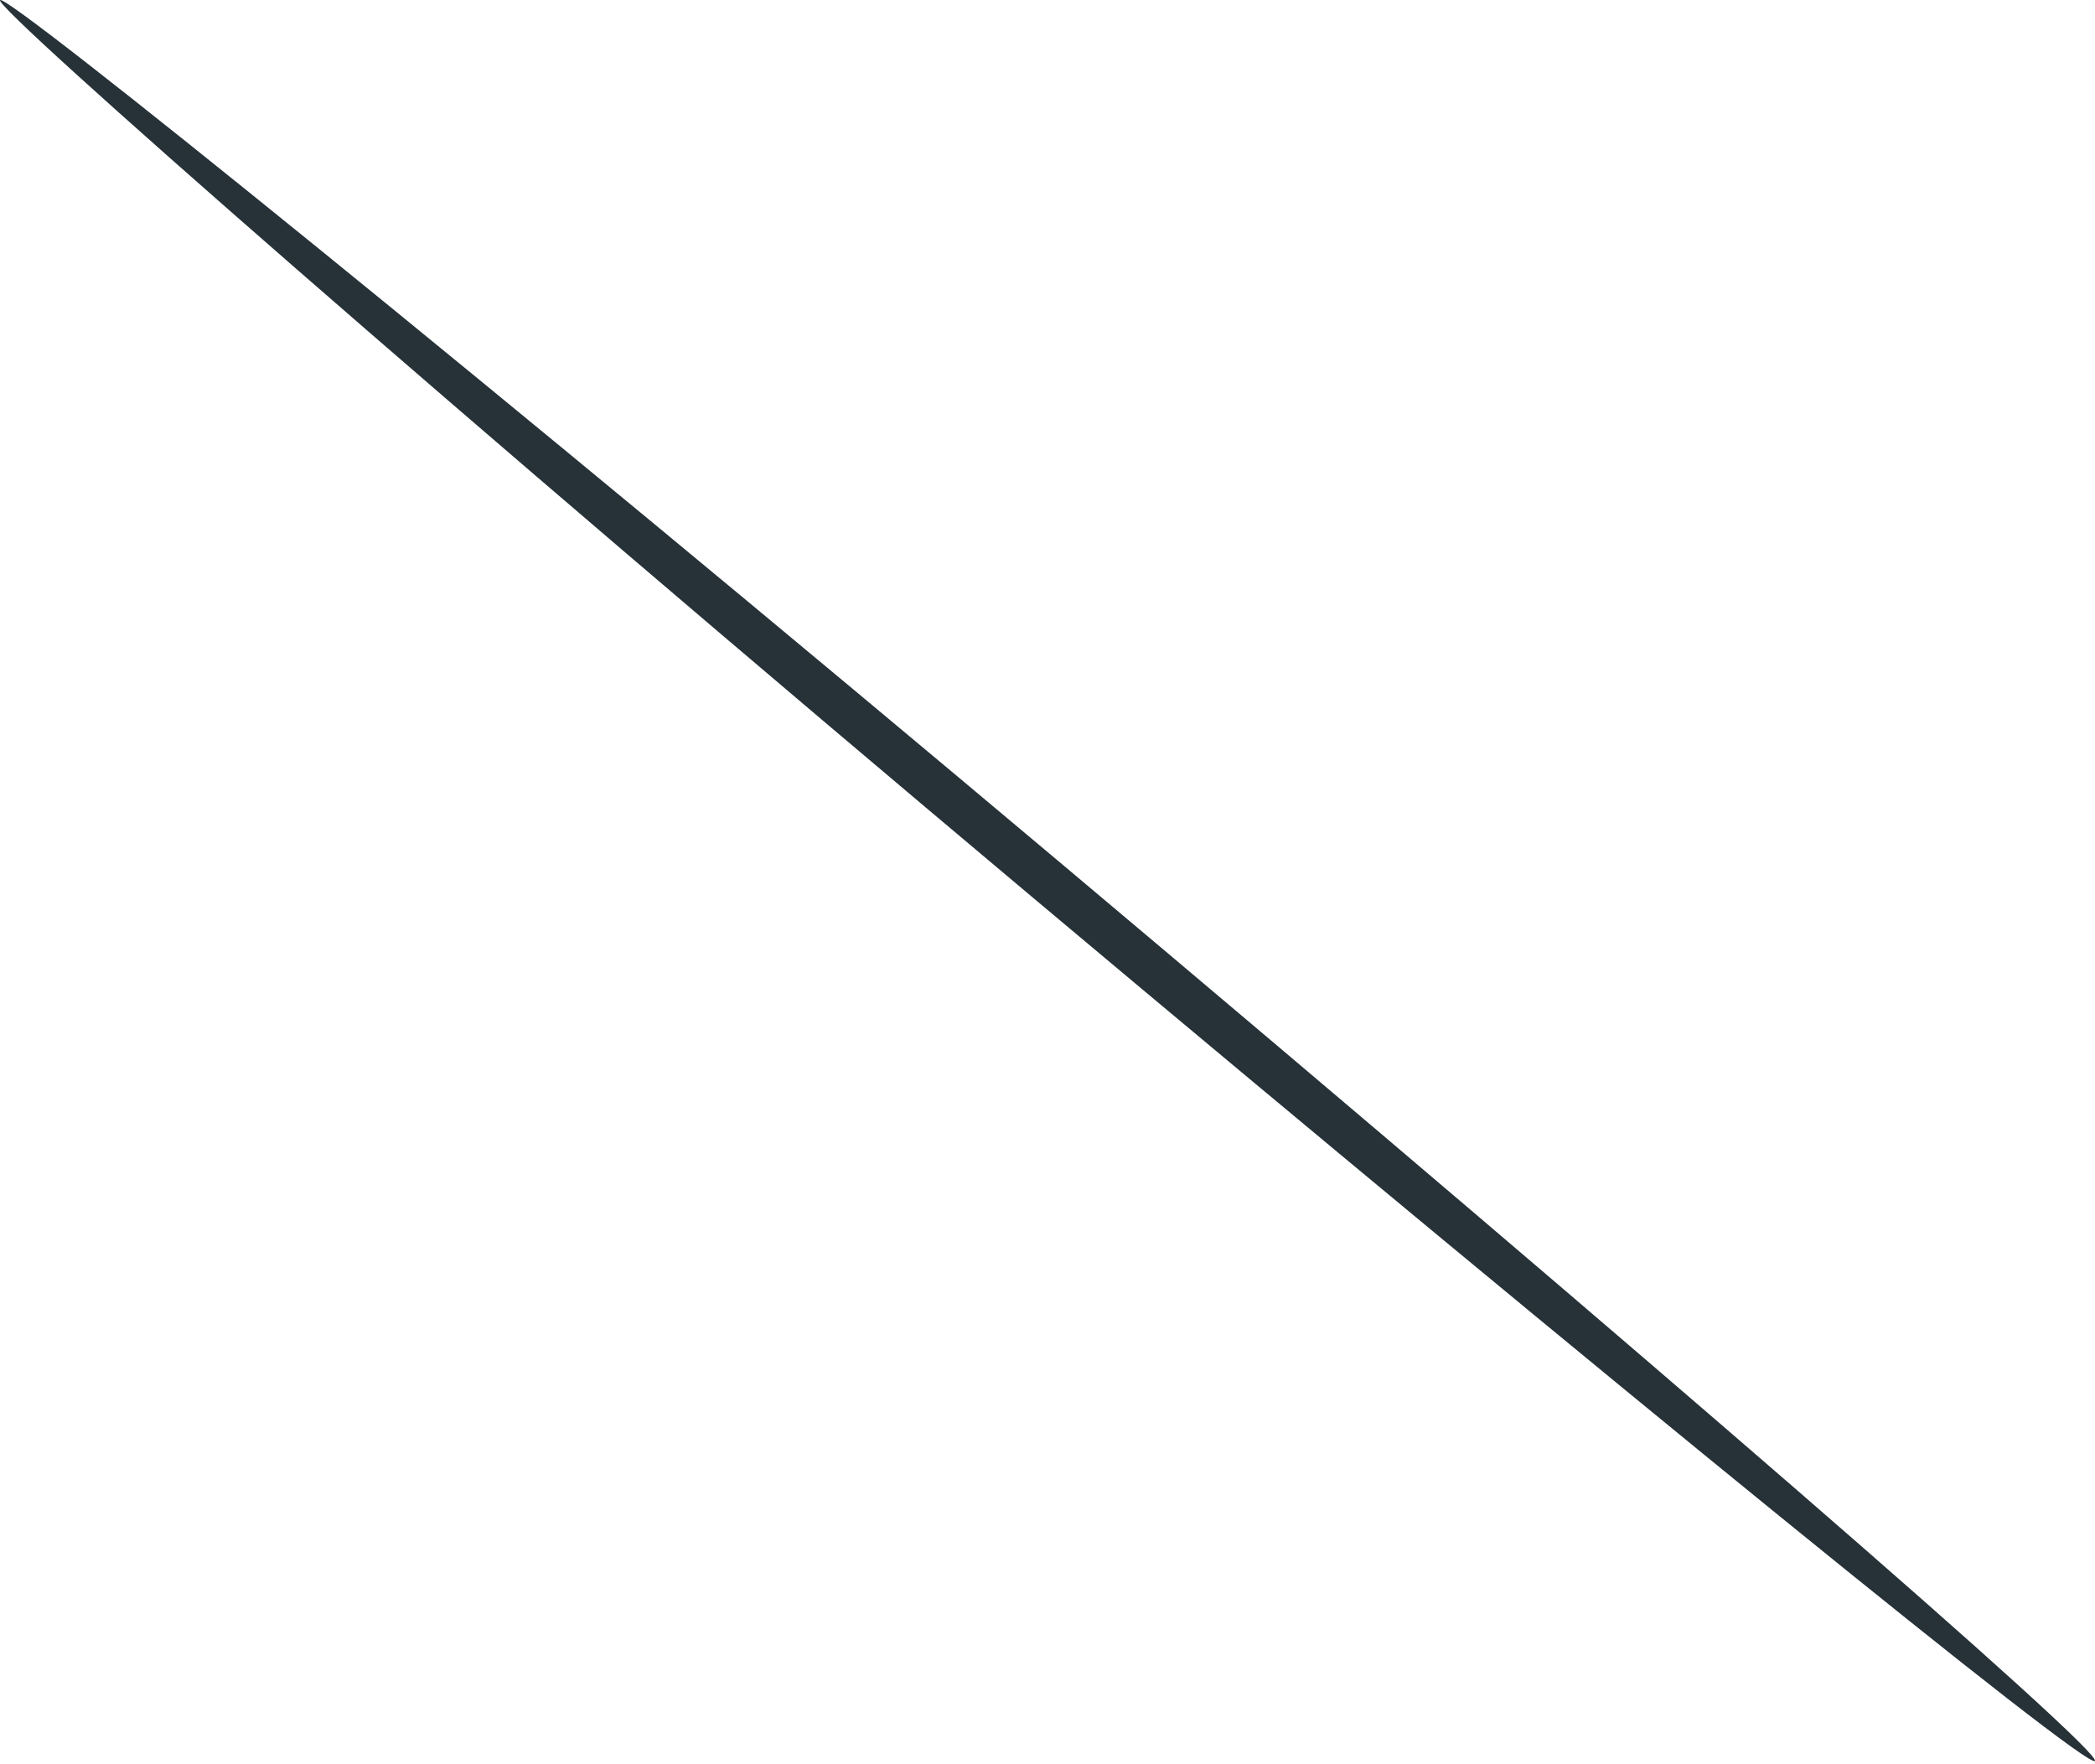 <?xml version="1.0" encoding="UTF-8"?> <svg xmlns="http://www.w3.org/2000/svg" width="114" height="96" viewBox="0 0 114 96" fill="none"> <path d="M113.994 95.822C113.58 96.328 87.728 75.306 56.218 48.856C24.708 22.406 -0.454 0.326 0.006 0.004C0.466 -0.318 26.272 20.52 57.782 47.016C89.292 73.512 114.454 95.316 113.994 95.822Z" fill="#263238"></path> </svg> 